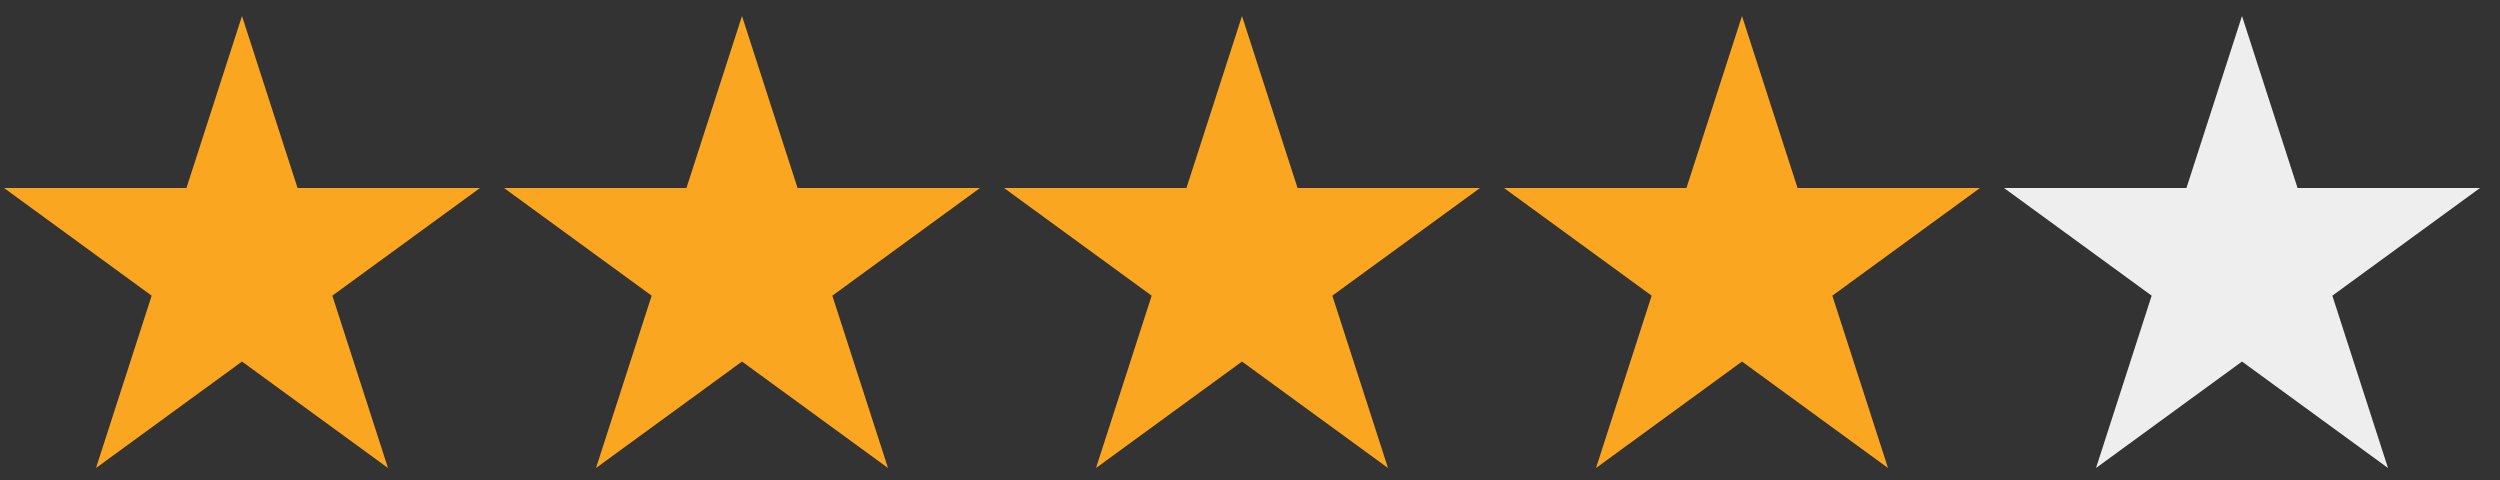 <svg xmlns="http://www.w3.org/2000/svg" id="a" x="0" y="0" width="1250" height="240" viewBox="0 0 1250 240">
<rect x="0" y="0" width="1250" height="240" fill="#333333" stroke="none"/>
<g id="a">
<svg xmlns="http://www.w3.org/2000/svg" id="b" x="0" y="0" width="240" height="240">
<g id="b">	
<path fill="#FAA620" d="m48,234 73-226 73,226-192-140h238z"/>
</g>
</svg>
<svg xmlns="http://www.w3.org/2000/svg" id="c" x="250" y="0" width="240" height="240">
<g id="c">	
<path fill="#FAA620" d="m48,234 73-226 73,226-192-140h238z"/>
</g>
</svg>
<svg xmlns="http://www.w3.org/2000/svg" id="d" x="500" y="0" width="240" height="240">
<g id="d">	
<path fill="#FAA620" d="m48,234 73-226 73,226-192-140h238z"/>
</g>
</svg>
<svg xmlns="http://www.w3.org/2000/svg" id="d" x="750" y="0" width="240" height="240">
<g id="d">	
<path fill="#FAA620" d="m48,234 73-226 73,226-192-140h238z"/>
</g>
</svg>
<svg xmlns="http://www.w3.org/2000/svg" id="e" x="1000" y="0" width="240" height="240">
<g id="e">	
<path fill="#EEEEEE" d="m48,234 73-226 73,226-192-140h238z"/>
</g>
</svg>
</g>
</svg>